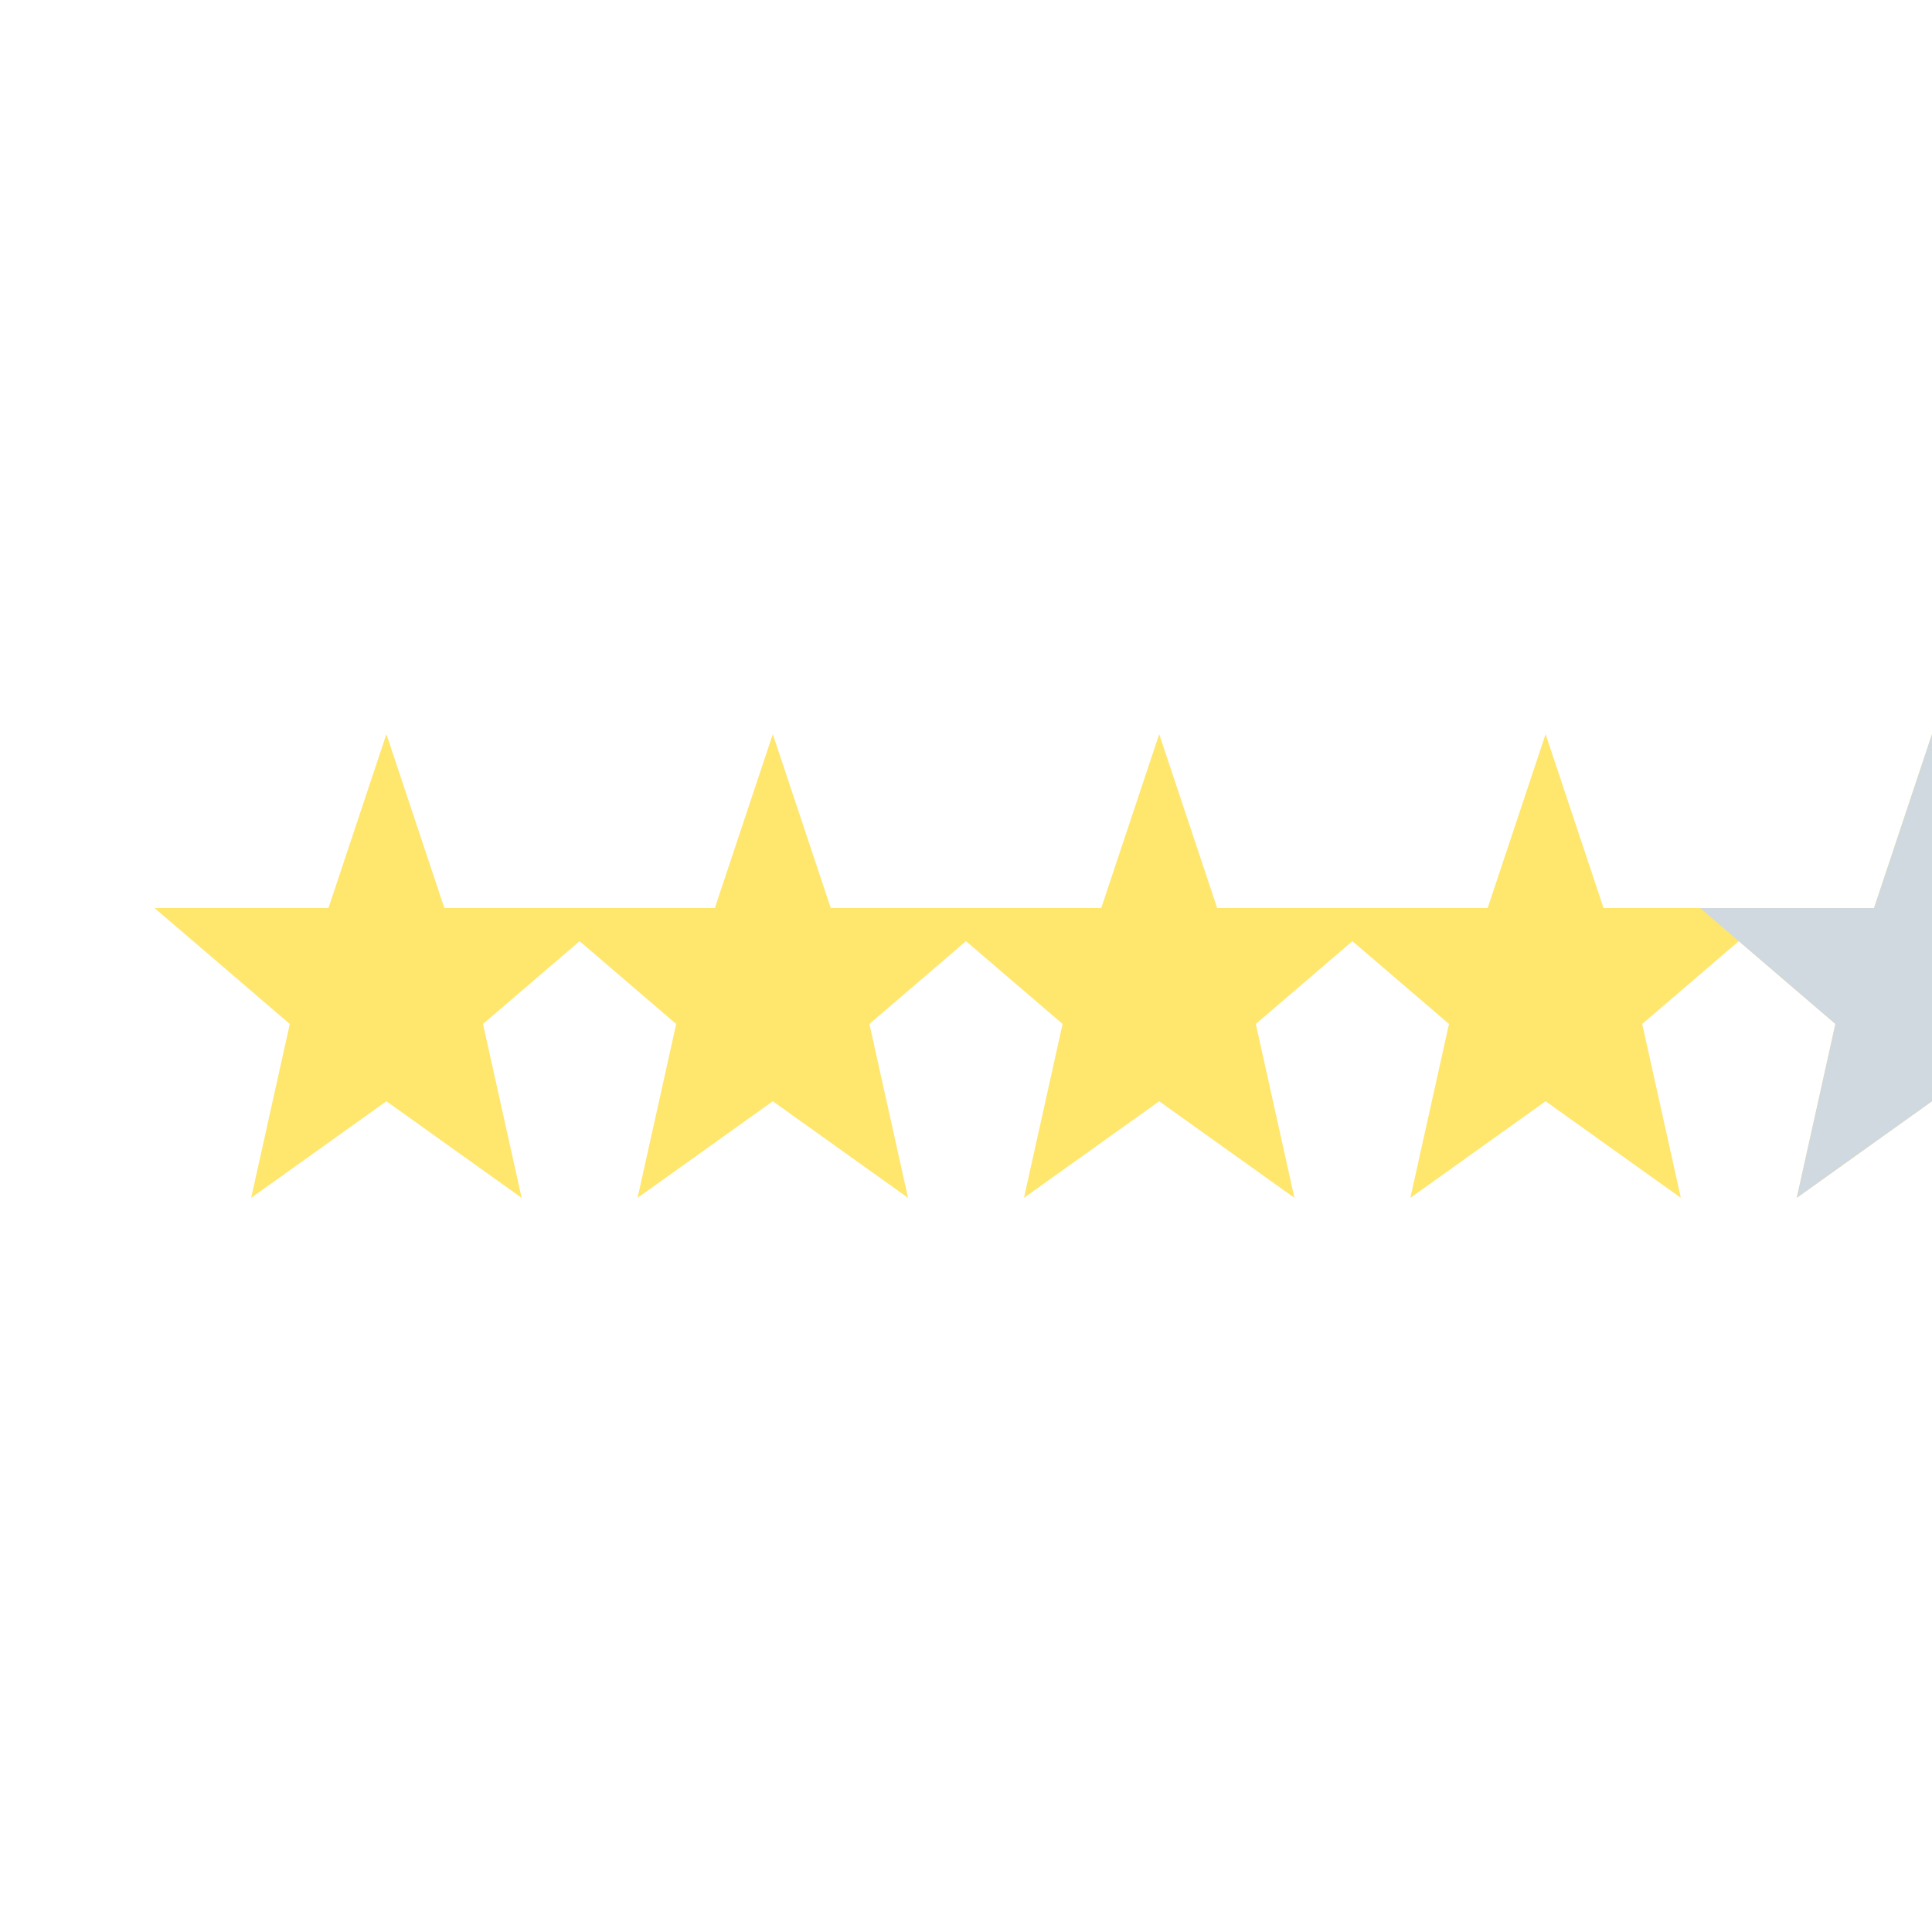 <svg xmlns="http://www.w3.org/2000/svg" viewBox="0 0 100 100">
  <polygon points="20,38 23,47 32,47 25,53 27,62 20,57 13,62 15,53 8,47 17,47" fill="#FFE66D"/>
  <polygon points="40,38 43,47 52,47 45,53 47,62 40,57 33,62 35,53 28,47 37,47" fill="#FFE66D"/>
  <polygon points="60,38 63,47 72,47 65,53 67,62 60,57 53,62 55,53 48,47 57,47" fill="#FFE66D"/>
  <polygon points="80,38 83,47 92,47 85,53 87,62 80,57 73,62 75,53 68,47 77,47" fill="#FFE66D"/>
  <polygon points="50,38 53,47 62,47 55,53 57,62 50,57 43,62 45,53 38,47 47,47" fill="#FFE66D" transform="translate(50,0)"/>
  <polygon points="50,38 53,47 62,47 55,53 57,62 50,57 43,62 45,53 38,47 47,47" fill="#D0D8E0" transform="translate(50,0)"/>
  <rect x="50" y="35" width="50" height="30" fill="white" opacity="0"/>
  <defs>
    <clipPath id="halfStar">
      <rect x="50" y="35" width="10" height="30"/>
    </clipPath>
  </defs>
</svg>

